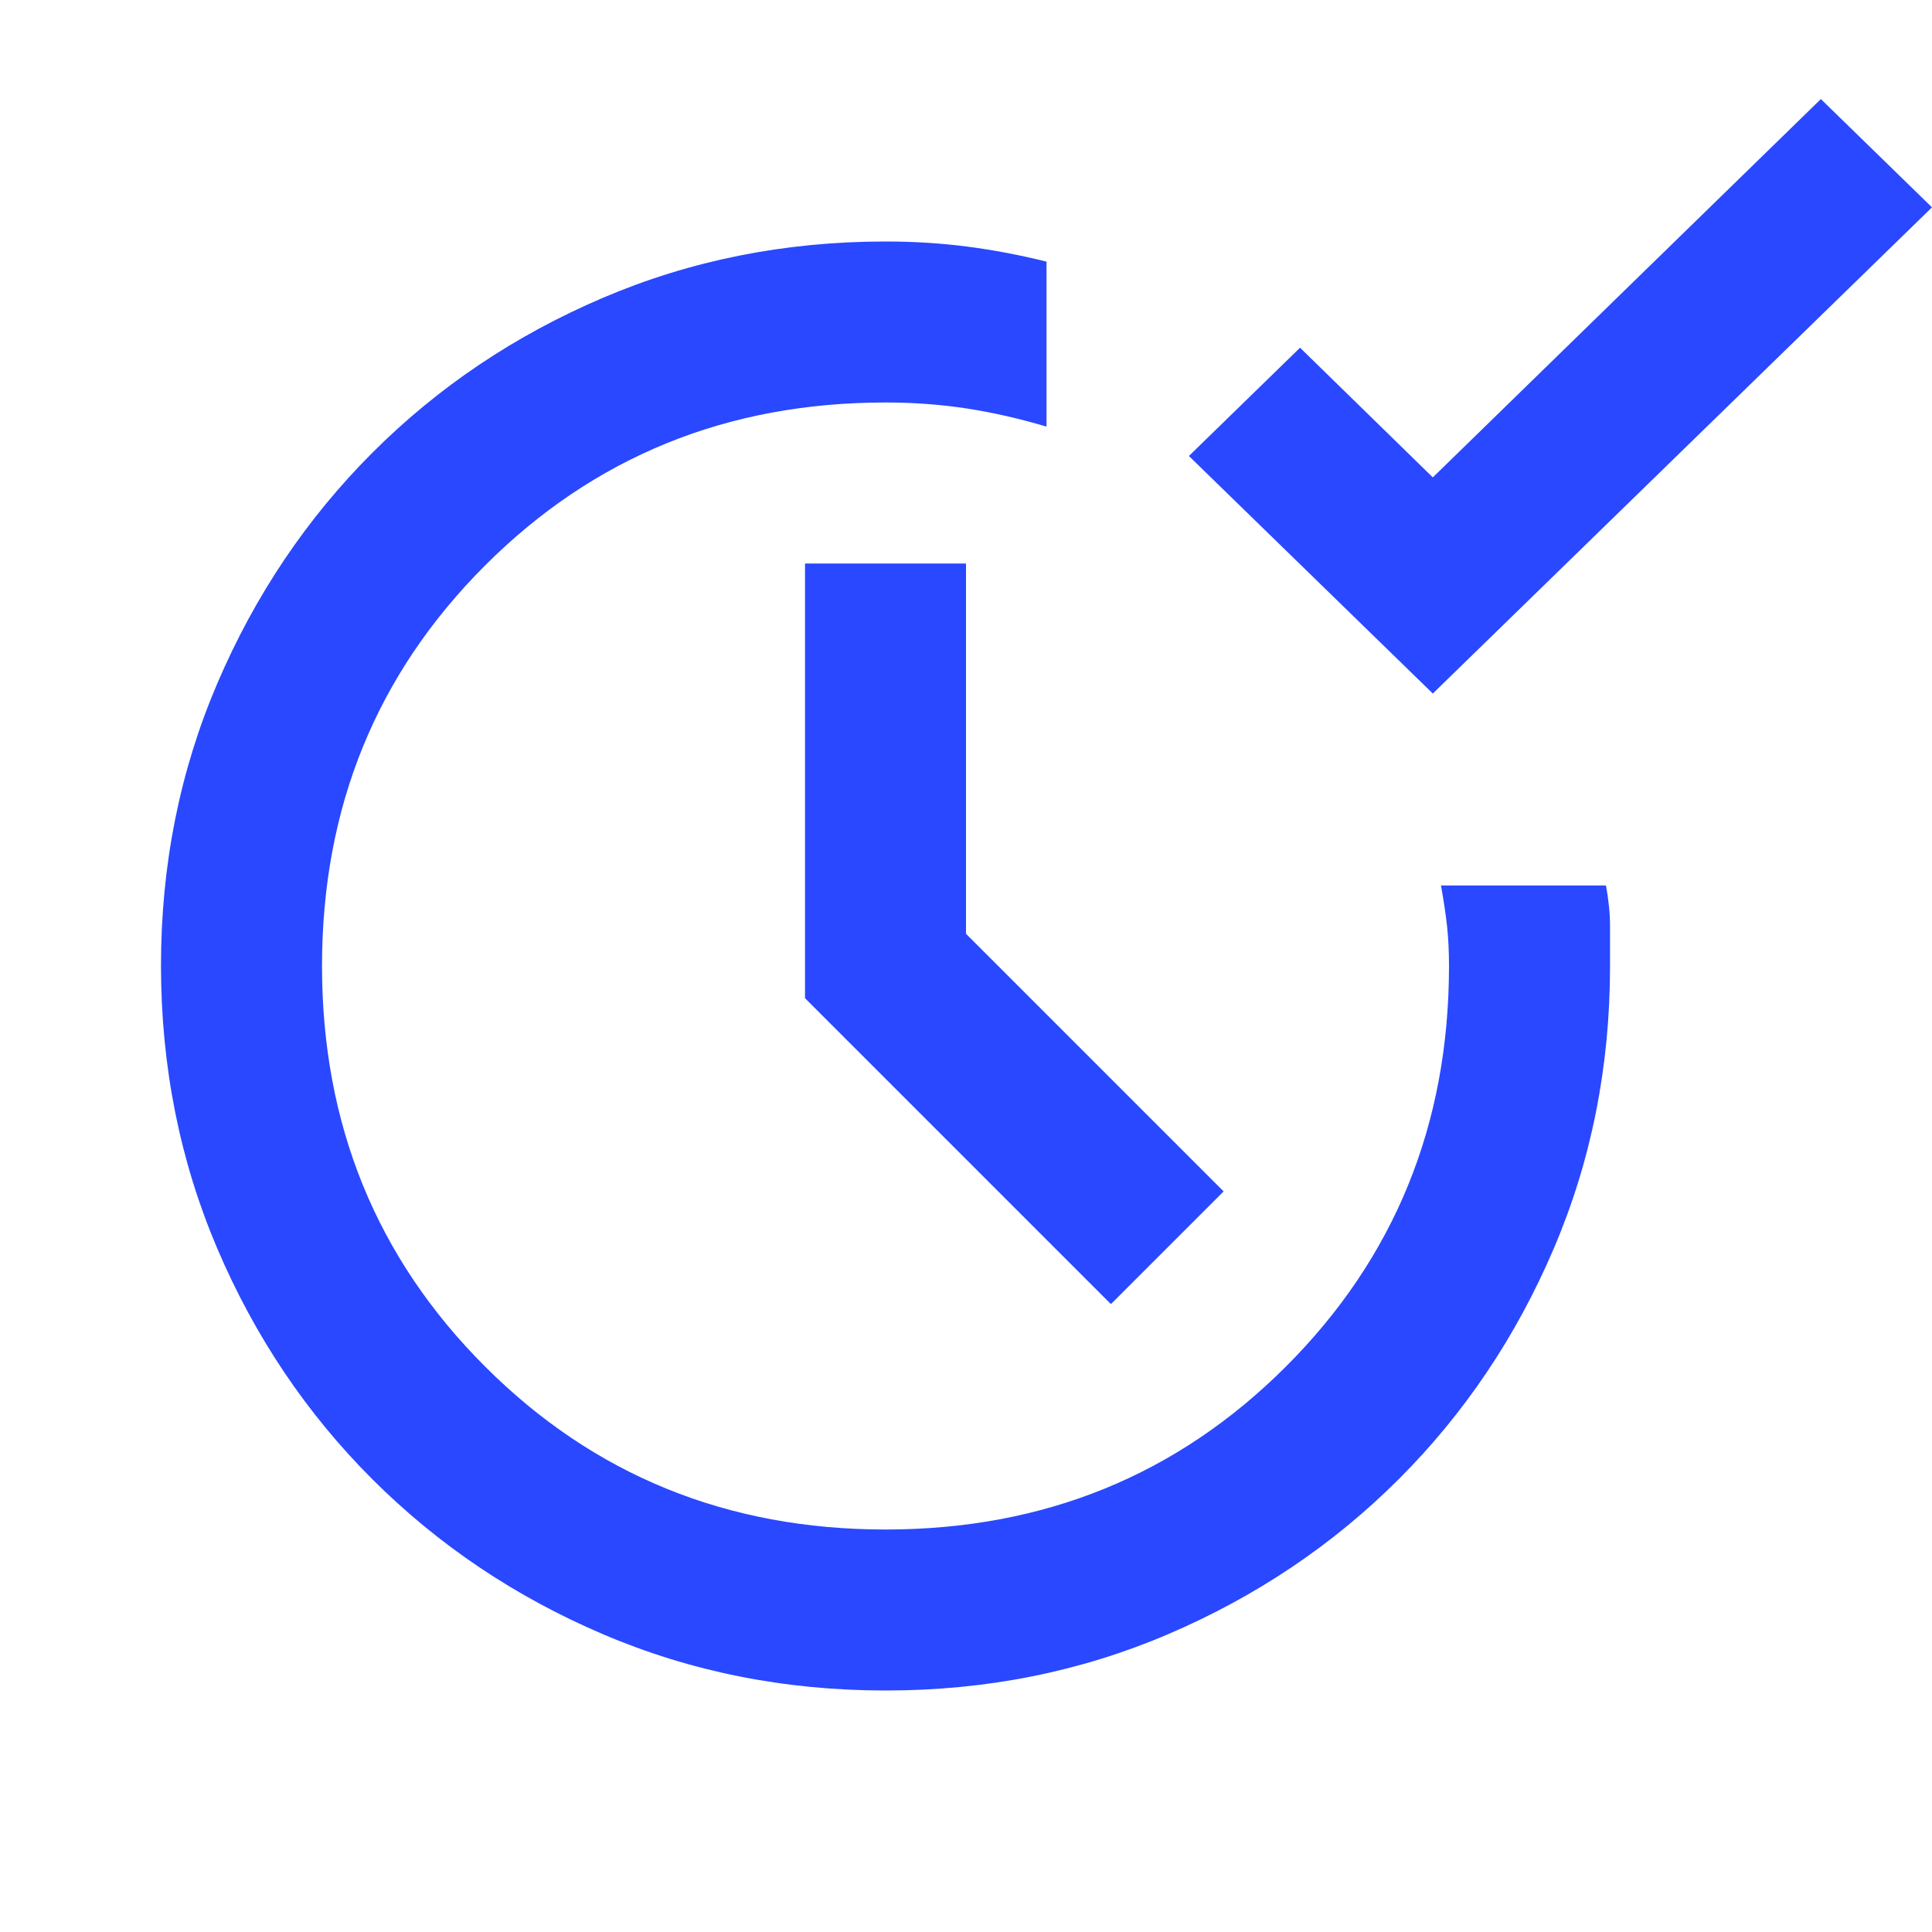 <?xml version="1.0" encoding="UTF-8"?> <svg xmlns="http://www.w3.org/2000/svg" width="40" height="40" viewBox="0 0 40 40" fill="none"><path d="M29.665 14.359L24.615 9.441L26.916 7.199L29.665 9.884L37.699 2.051L40 4.293L29.665 14.359Z" fill="#2948FF"></path><path d="M18.334 35C16.25 35 14.299 34.611 12.48 33.833C10.661 33.056 9.071 31.986 7.708 30.625C6.346 29.264 5.277 27.673 4.5 25.853C3.724 24.033 3.335 22.082 3.333 20C3.332 17.918 3.721 15.967 4.5 14.147C5.279 12.327 6.348 10.736 7.708 9.375C9.069 8.014 10.659 6.944 12.48 6.167C14.301 5.389 16.252 5 18.334 5C18.917 5 19.48 5.035 20.022 5.105C20.564 5.175 21.112 5.279 21.667 5.417V8.833C21.111 8.667 20.563 8.542 20.022 8.458C19.481 8.375 18.918 8.333 18.334 8.333C15.056 8.333 12.292 9.458 10.042 11.708C7.792 13.958 6.667 16.722 6.667 20C6.667 23.278 7.792 26.042 10.042 28.292C12.292 30.542 15.056 31.667 18.334 31.667C21.611 31.667 24.375 30.542 26.625 28.292C28.875 26.042 30 23.278 30 20C30 19.694 29.986 19.417 29.959 19.167C29.931 18.917 29.889 18.639 29.834 18.333H33.25C33.306 18.639 33.334 18.917 33.334 19.167V20C33.334 22.083 32.945 24.035 32.167 25.855C31.389 27.675 30.32 29.265 28.959 30.625C27.597 31.985 26.007 33.054 24.187 33.833C22.367 34.612 20.416 35.001 18.334 35ZM23 27L16.667 20.667V11.667H20V19.333L25.334 24.667L23 27Z" fill="#2948FF"></path></svg> 